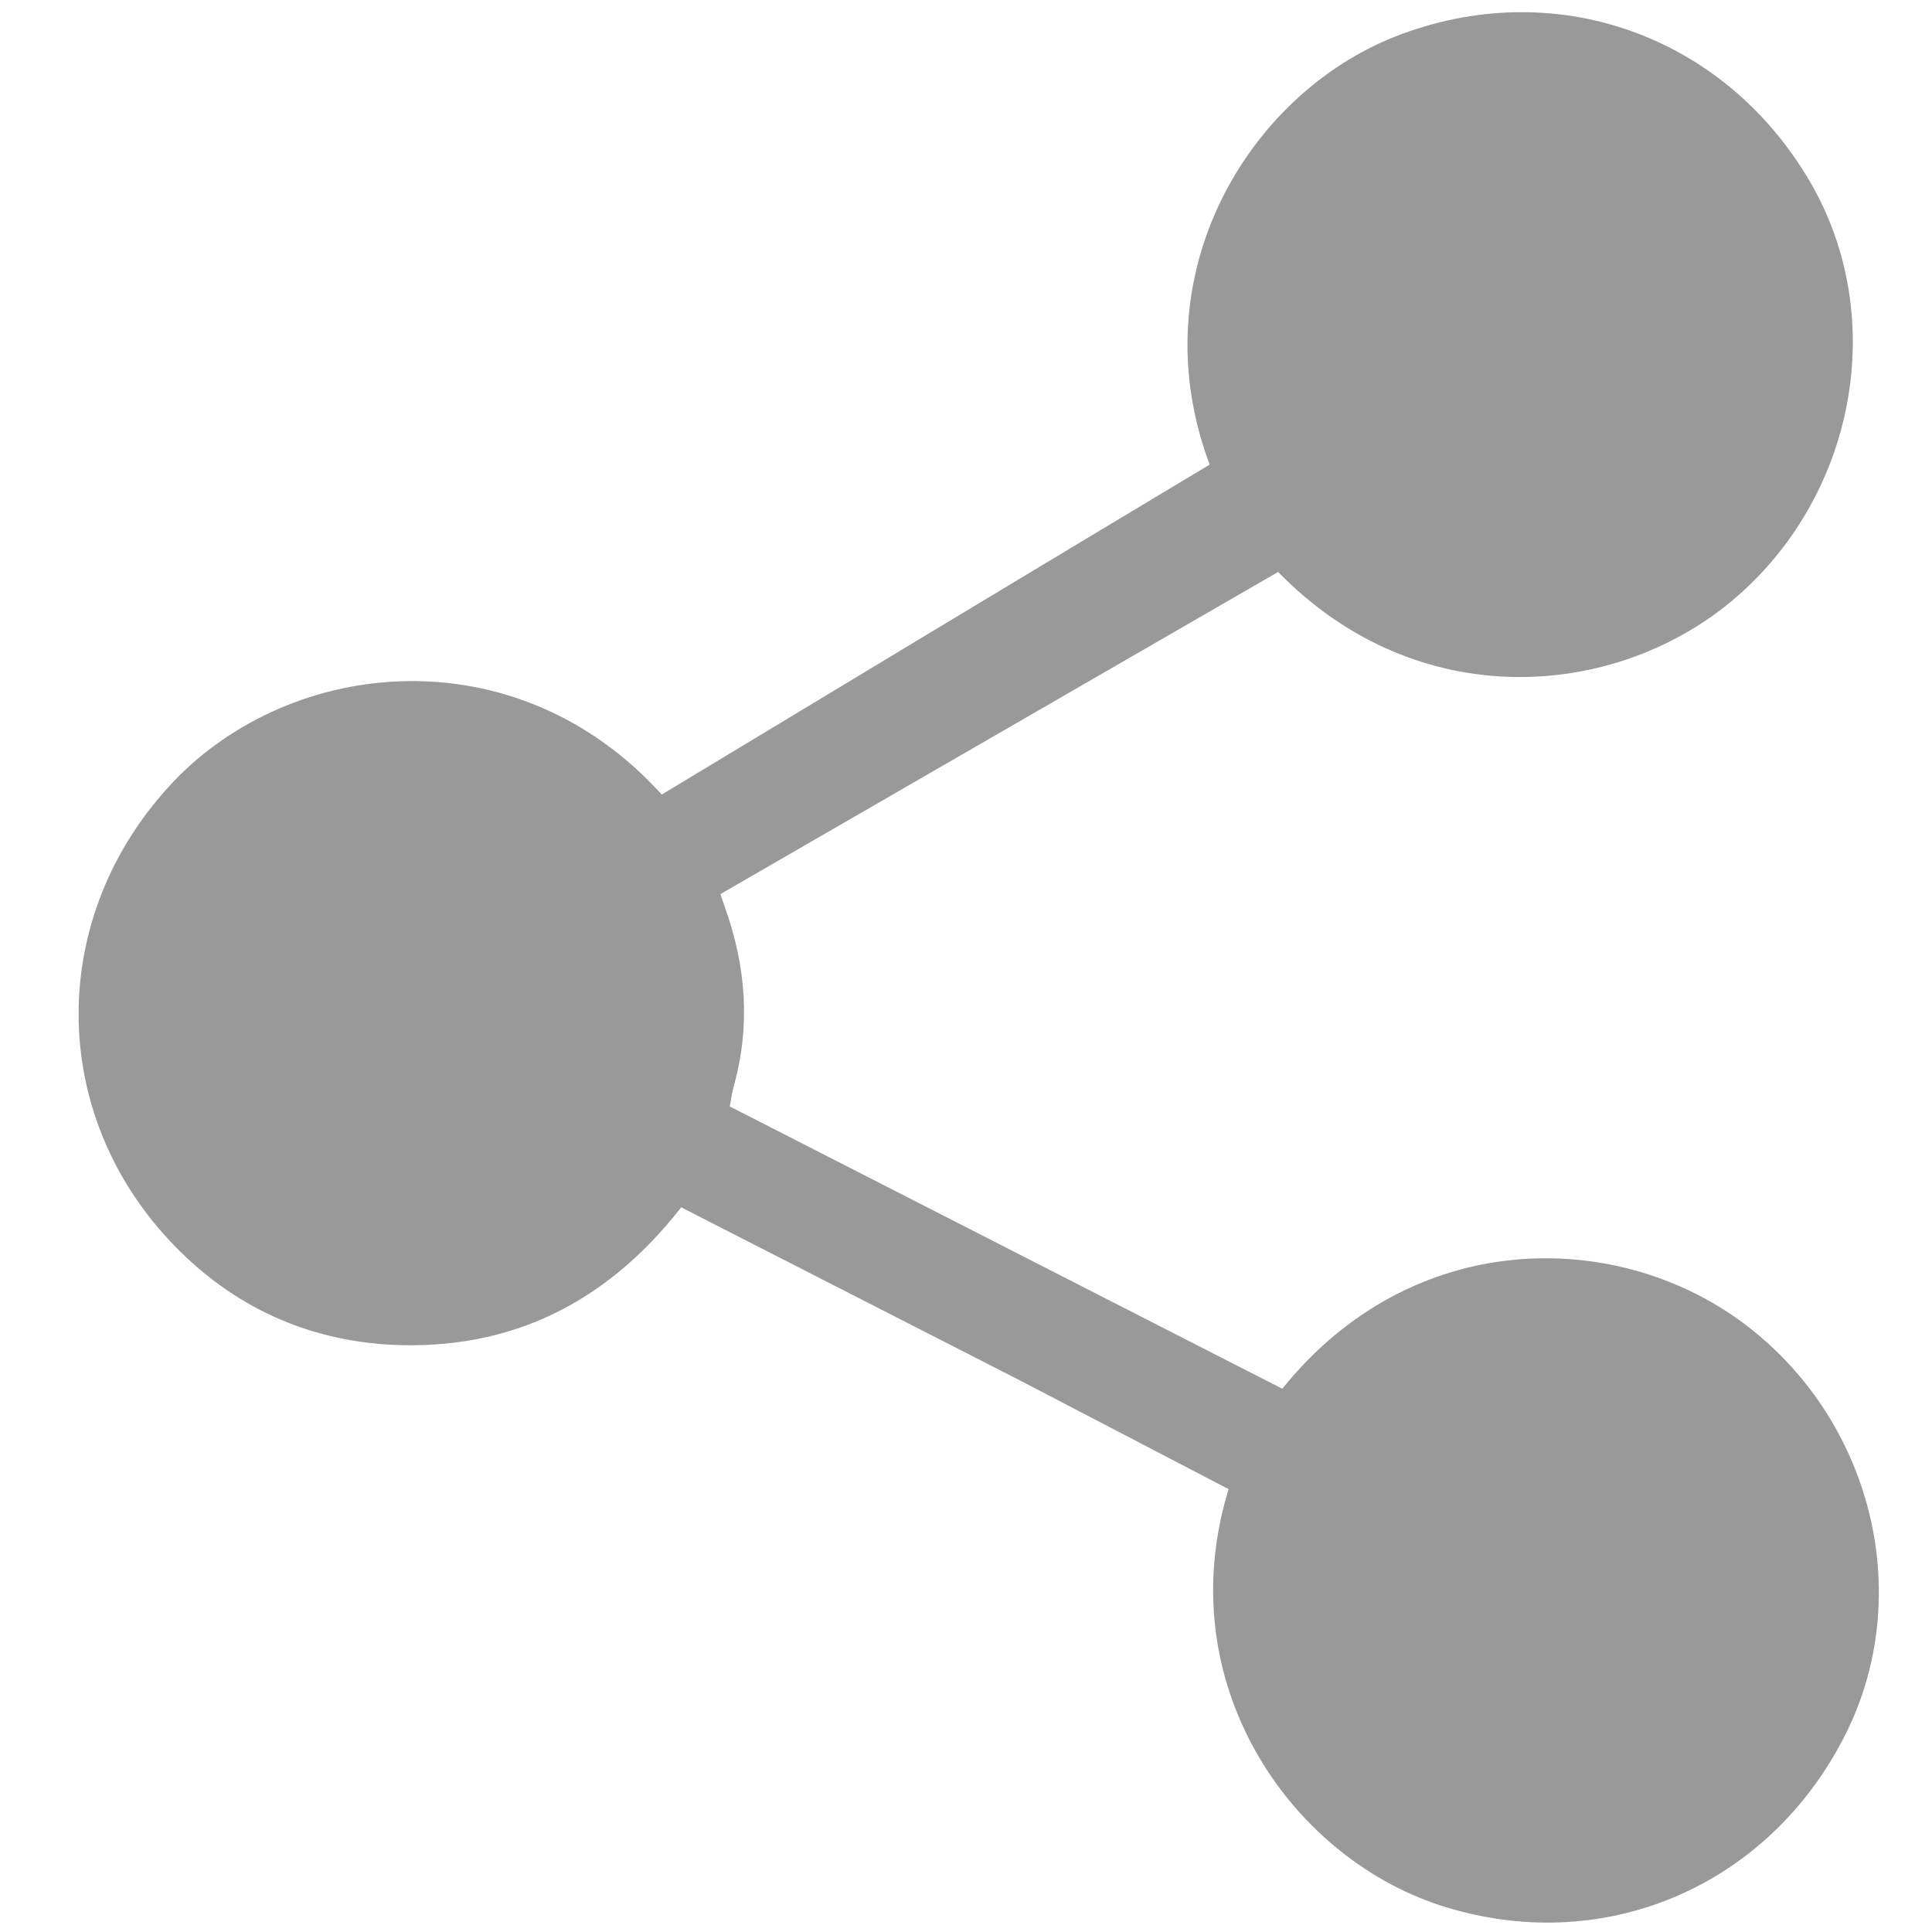 <?xml version="1.0" encoding="utf-8"?>
<!-- Generator: Adobe Illustrator 25.2.3, SVG Export Plug-In . SVG Version: 6.00 Build 0)  -->
<svg version="1.1" id="Ebene_1" xmlns="http://www.w3.org/2000/svg" xmlns:xlink="http://www.w3.org/1999/xlink" x="0px" y="0px"
	 viewBox="0 0 417.5 417.5" style="enable-background:new 0 0 417.5 417.5;" xml:space="preserve">
<style type="text/css">
	.st0{fill:#999999;}
</style>
<path class="st0" d="M338,412.8"/>
<path class="st0" d="M376.3,285.6c-27.4-20.1-71.2-20.3-99.2,14.5l-119.4-61c0.3-1.7,0.5-3.1,0.9-4.5c3.6-13,2.6-25.8-1.9-38.4
	c-0.3-0.9-0.7-1.9-1-3l120.5-69.6c30,30.8,72.4,27.6,98,6.3c26.8-22.4,34.1-61.3,16.9-90.7C372.4,7.3,335.6-5.5,301.5,7.9
	c-31.9,12.6-55.4,51.7-40.1,92.5c-39.5,23.7-79,47.5-118.4,71.3C111.6,137,63,141.9,37.3,169.1c-27.2,28.9-27.1,71.8,0.4,100.1
	c12.7,13.1,28.5,20.4,46.8,21.4c26.1,1.3,46.8-9.3,62.7-29.7l73.2,37.4c15,7.8,30.1,15.7,45.1,23.5c-12.8,41.6,13,79.2,45.6,89.9
	C346,423.1,382,408,398.7,375C414.1,344.6,404.5,306.3,376.3,285.6z"/>
</svg>
